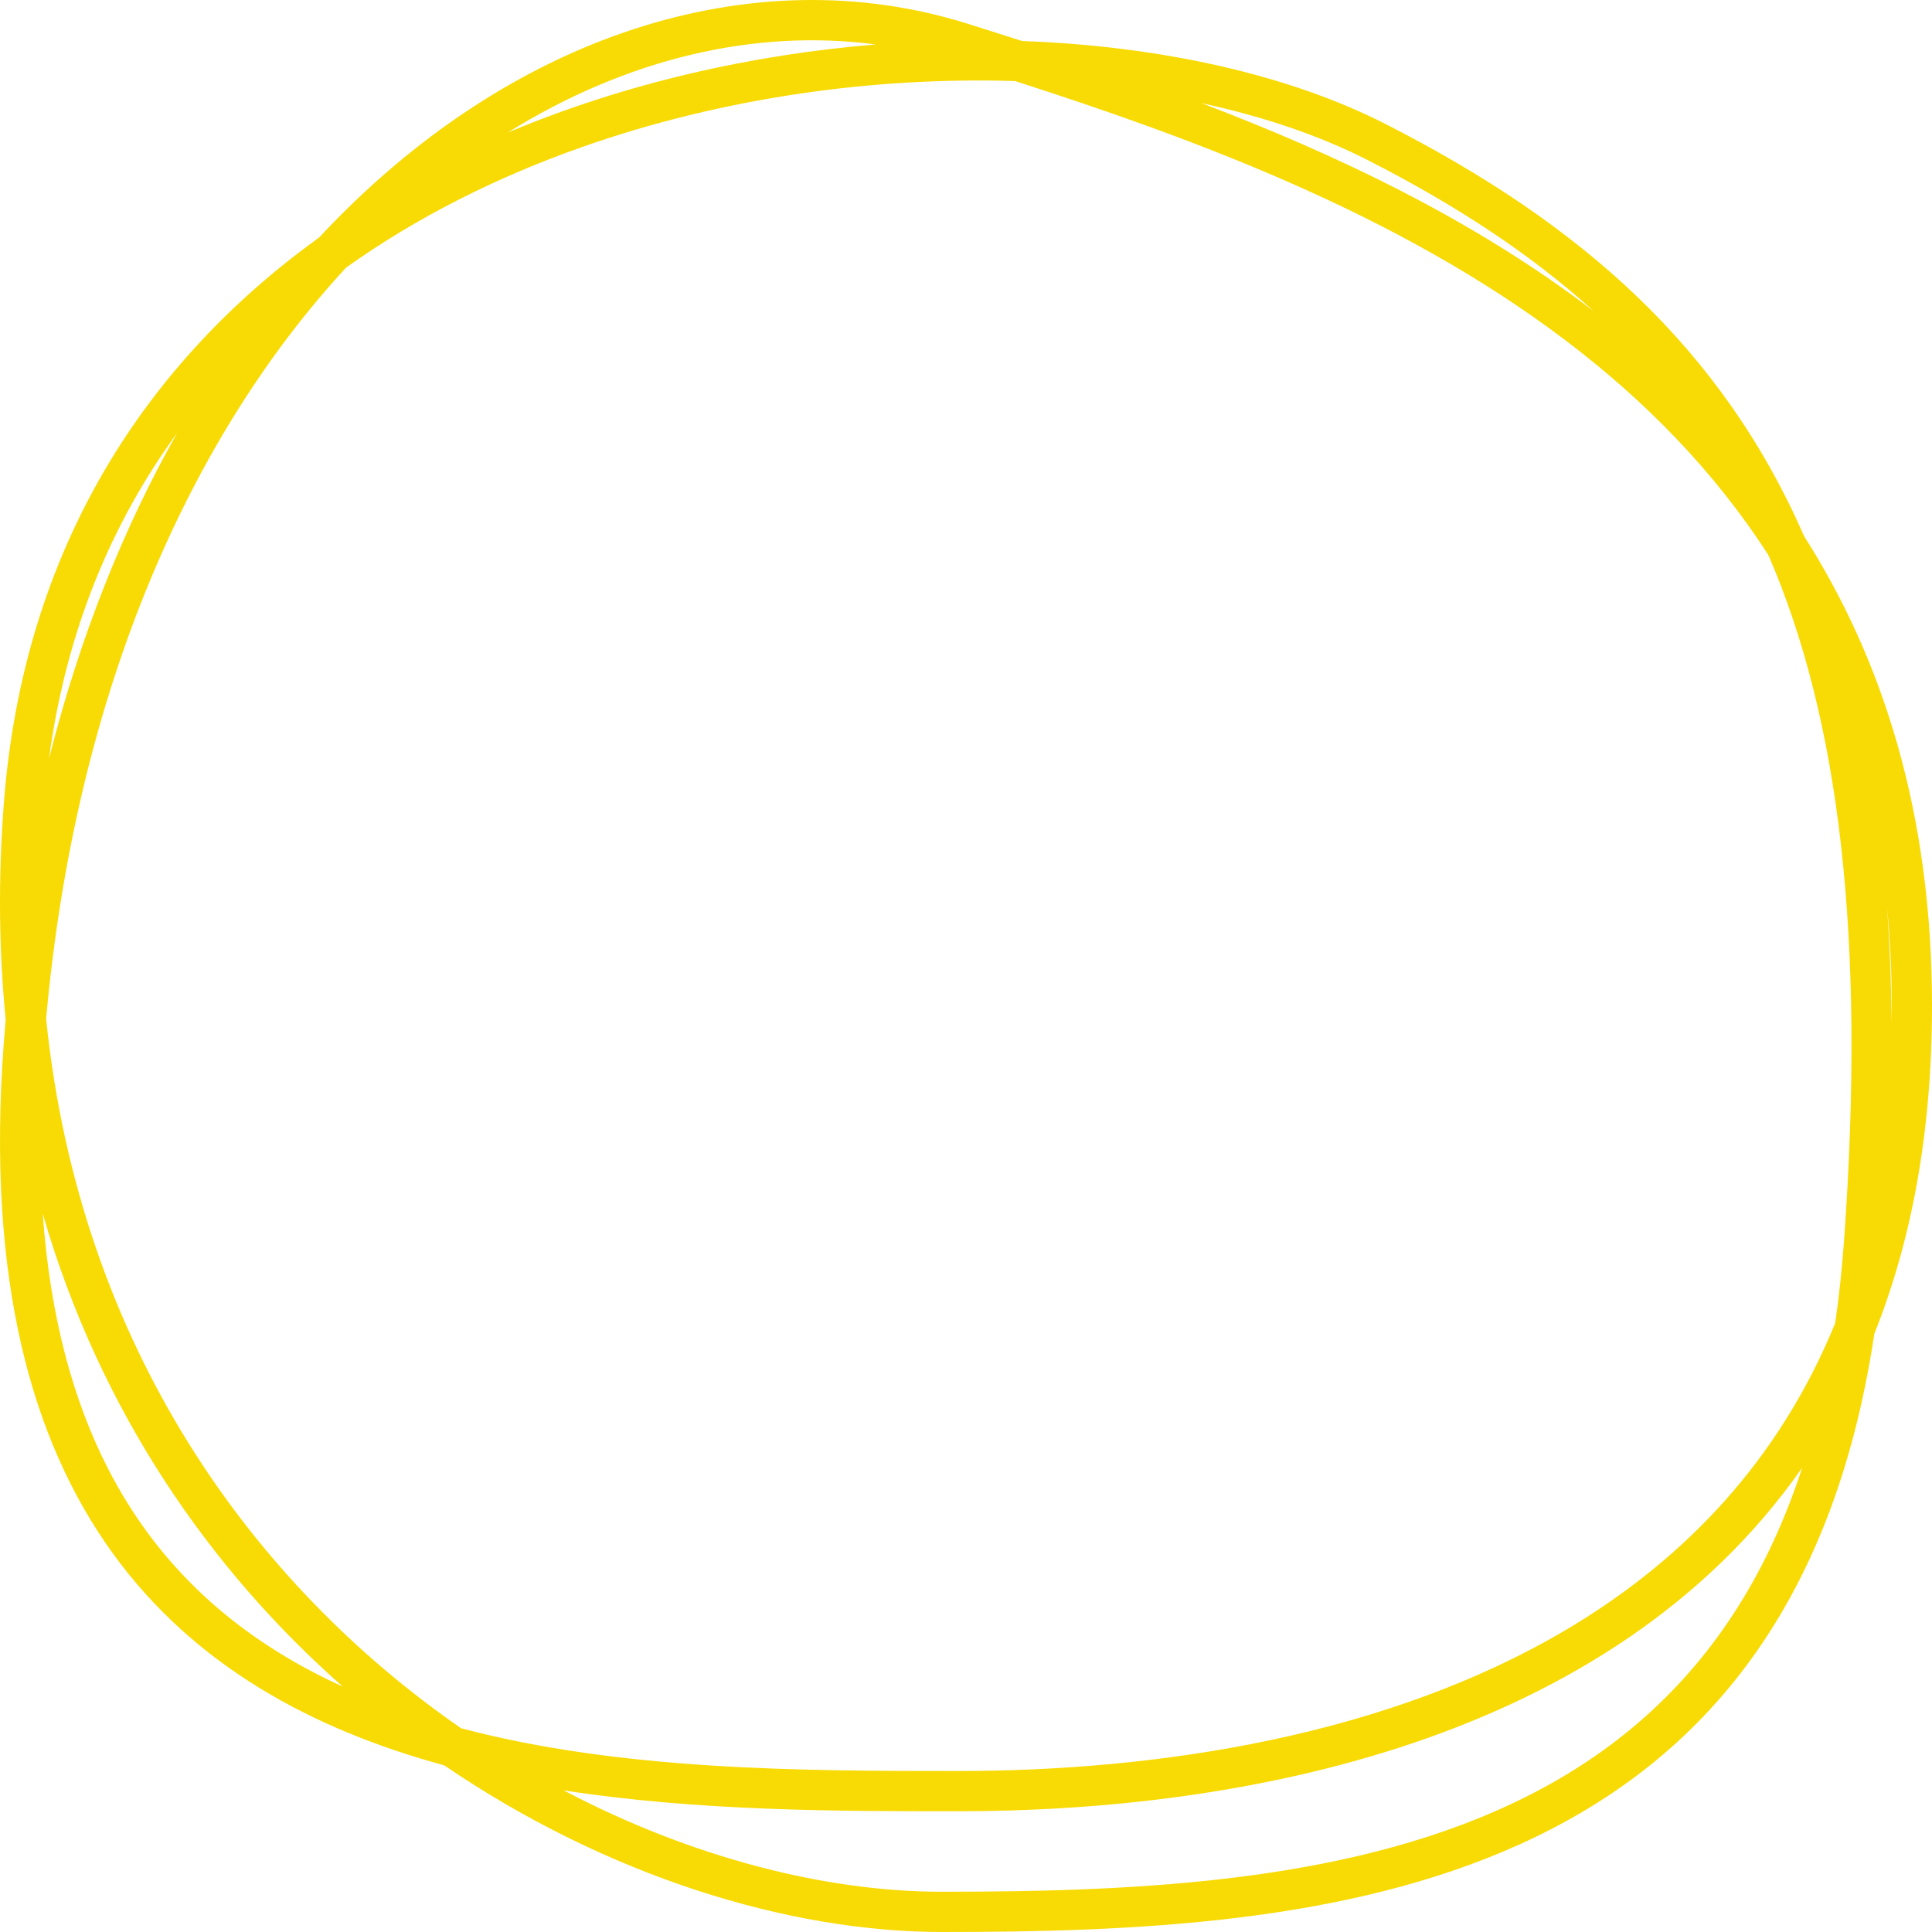 <svg width="48" height="48" viewBox="0 0 48 48" fill="none" xmlns="http://www.w3.org/2000/svg">
<path fill-rule="evenodd" clip-rule="evenodd" d="M45.595 32.873C44.198 36.293 41.869 38.688 39.121 40.364C34.543 43.155 28.709 44 23.812 44C19.916 44 15.425 43.989 11.456 42.938C6.312 39.378 1.983 33.489 1.146 25.314C1.889 17.043 4.808 10.75 8.599 6.648C10.367 5.388 12.349 4.399 14.436 3.662C17.97 2.413 21.751 1.906 25.221 2.014C29.599 3.425 34.719 5.288 38.907 8.465C40.84 9.931 42.575 11.677 43.937 13.794C45.692 17.85 46.361 23.255 45.814 30.838C45.762 31.549 45.689 32.227 45.595 32.873ZM44.774 36.467C39.995 43.299 30.841 45 23.812 45C20.816 45 17.348 45 14.003 44.481C17.191 46.157 20.515 47 23.405 47C28.41 47 33.744 46.75 37.964 44.616C40.048 43.561 41.856 42.047 43.217 39.861C43.827 38.883 44.353 37.759 44.774 36.467ZM11.036 43.859C15.075 46.611 19.587 48 23.405 48C32.908 48 44.471 47.14 46.567 33.137C47.479 30.859 48 28.167 48 24.992C48 20.206 46.781 16.395 44.823 13.323C42.774 8.641 39.29 5.559 34.415 3.077C32.029 1.862 28.854 1.144 25.394 1.019C24.934 0.872 24.484 0.729 24.045 0.591C18.72 -1.085 12.646 0.84 7.93 5.899C3.678 8.963 0.578 13.566 0.093 19.99C-0.049 21.861 -0.025 23.641 0.141 25.327C0.123 25.54 0.106 25.753 0.09 25.967C-0.759 37.552 4.524 42.086 11.036 43.859ZM8.517 41.904C8.388 41.845 8.26 41.785 8.133 41.723C5.865 40.612 3.963 38.969 2.696 36.512C1.835 34.842 1.248 32.76 1.062 30.154C2.489 35.084 5.23 39.007 8.517 41.904ZM4.398 10.763C3.074 13.105 1.985 15.809 1.216 18.855C1.645 15.669 2.776 12.986 4.398 10.763ZM21.757 1.105C18.684 1.356 15.53 2.066 12.611 3.296C15.578 1.448 18.763 0.708 21.757 1.105ZM29.854 2.563C33.156 3.819 36.605 5.444 39.598 7.734C38.023 6.305 36.148 5.081 33.962 3.968C32.785 3.369 31.392 2.896 29.854 2.563ZM46.887 22.576C46.961 23.351 47 24.156 47 24.992C47 25.13 46.999 25.267 46.997 25.402C46.987 24.42 46.95 23.479 46.887 22.576Z" fill="#F8DB04"/>
</svg>
